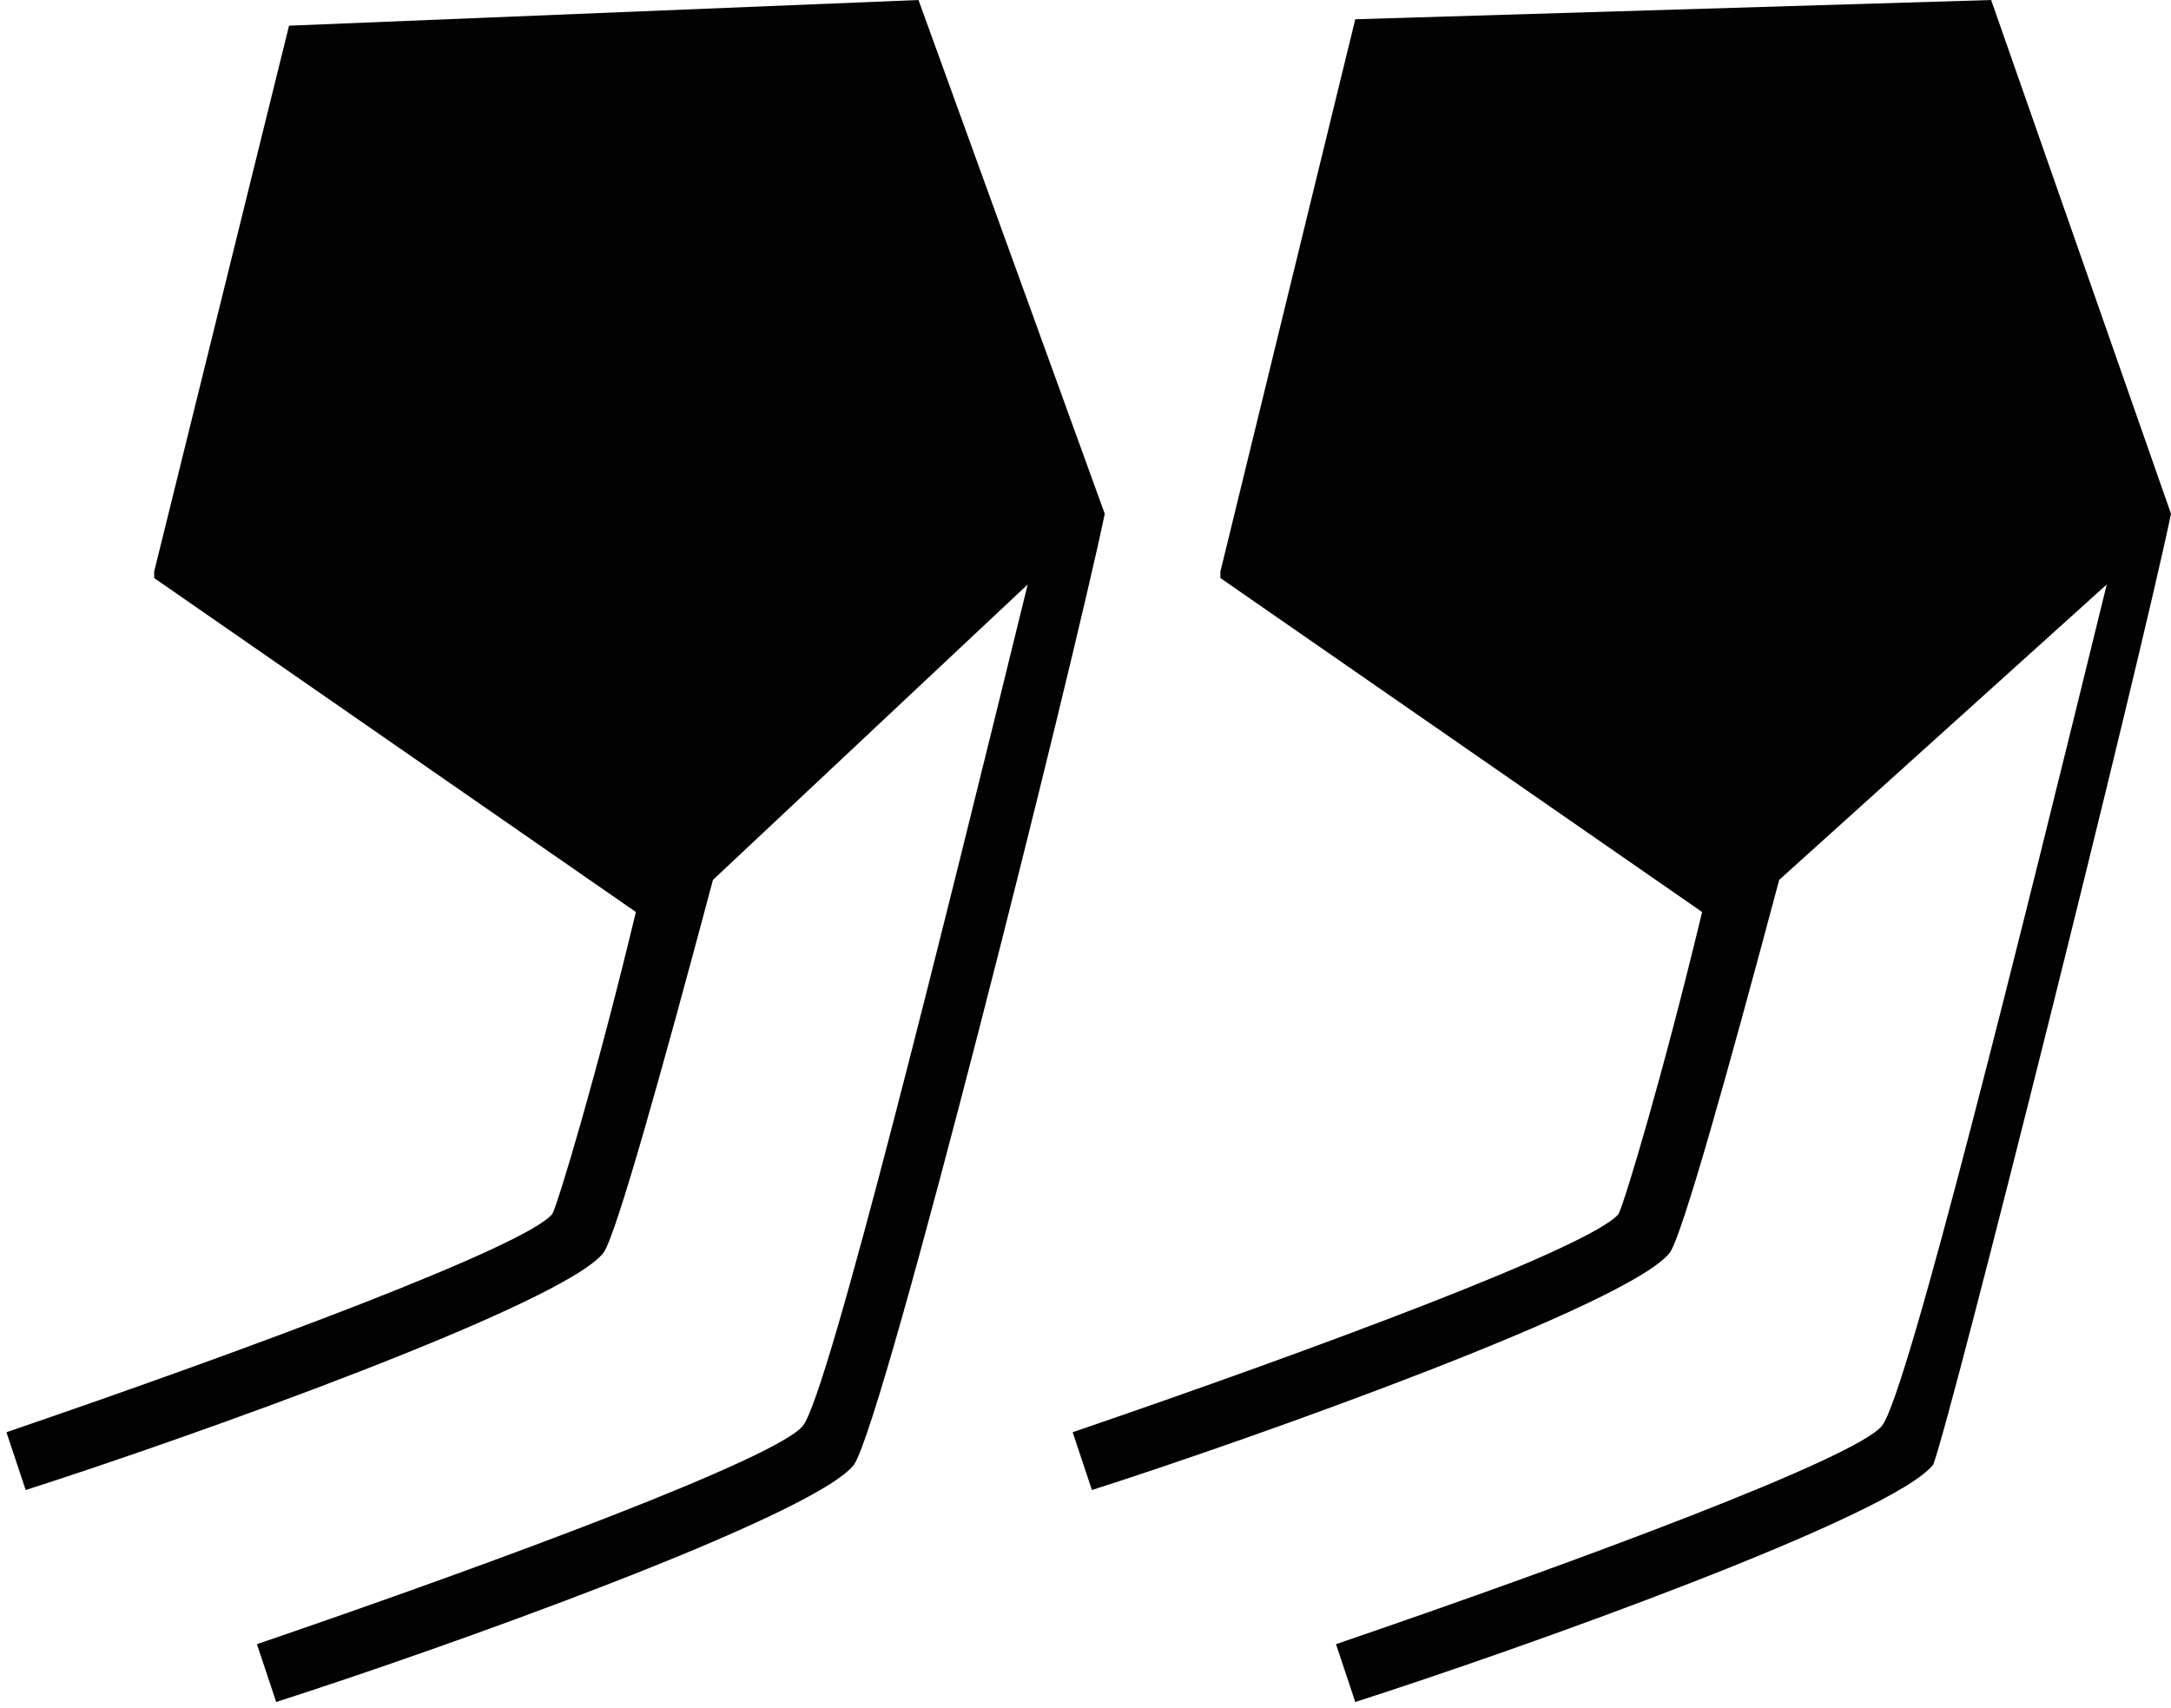 <?xml version="1.0" encoding="utf-8"?>
<!-- Generator: Adobe Illustrator 24.2.0, SVG Export Plug-In . SVG Version: 6.00 Build 0)  -->
<svg version="1.1" id="Layer_1" xmlns="http://www.w3.org/2000/svg" xmlns:xlink="http://www.w3.org/1999/xlink" x="0px" y="0px"
	 viewBox="0 0 33.8 26.6" style="enable-background:new 0 0 33.8 26.6;" xml:space="preserve">
<style type="text/css">
	.st0{fill:#020202;}
	.st1{fill:none;}
</style>
<path class="st0" d="M33.8,8L31,0l-9.9,0.3L19,8.9L19,9l7.5,5.2c-0.6,2.5-1.2,4.5-1.3,4.7c-0.4,0.5-4.7,2.1-8.5,3.4l0.3,0.9
	c2.5-0.8,8.4-2.9,9-3.7c0.2-0.3,0.9-2.8,1.7-5.8l5.1-4.6c-1.3,5.3-3.1,12.6-3.5,13.1c-0.4,0.5-4.7,2.1-8.5,3.4l0.3,0.9
	c2.5-0.8,8.4-2.9,9-3.7C30.4,22,33.3,10.4,33.8,8L33.8,8z"/>
<path class="st0" d="M17.2,8l-2.9-8L4.5,0.4L2.4,8.9l0,0.1l7.5,5.2c-0.6,2.5-1.2,4.5-1.3,4.7c-0.4,0.5-4.7,2.1-8.5,3.4l0.3,0.9
	c2.5-0.8,8.4-2.9,9-3.7c0.2-0.3,0.9-2.8,1.7-5.8L16,9.1c-1.3,5.3-3.1,12.6-3.5,13.1c-0.4,0.5-4.7,2.1-8.5,3.4l0.3,0.9
	c2.5-0.8,8.4-2.9,9-3.7C13.8,22,16.7,10.4,17.2,8L17.2,8z"/>
<polyline class="st1" points="-75.5,-8.5 -41.6,-8.5 -41.6,18.1 -75.5,18.1 "/>
</svg>
